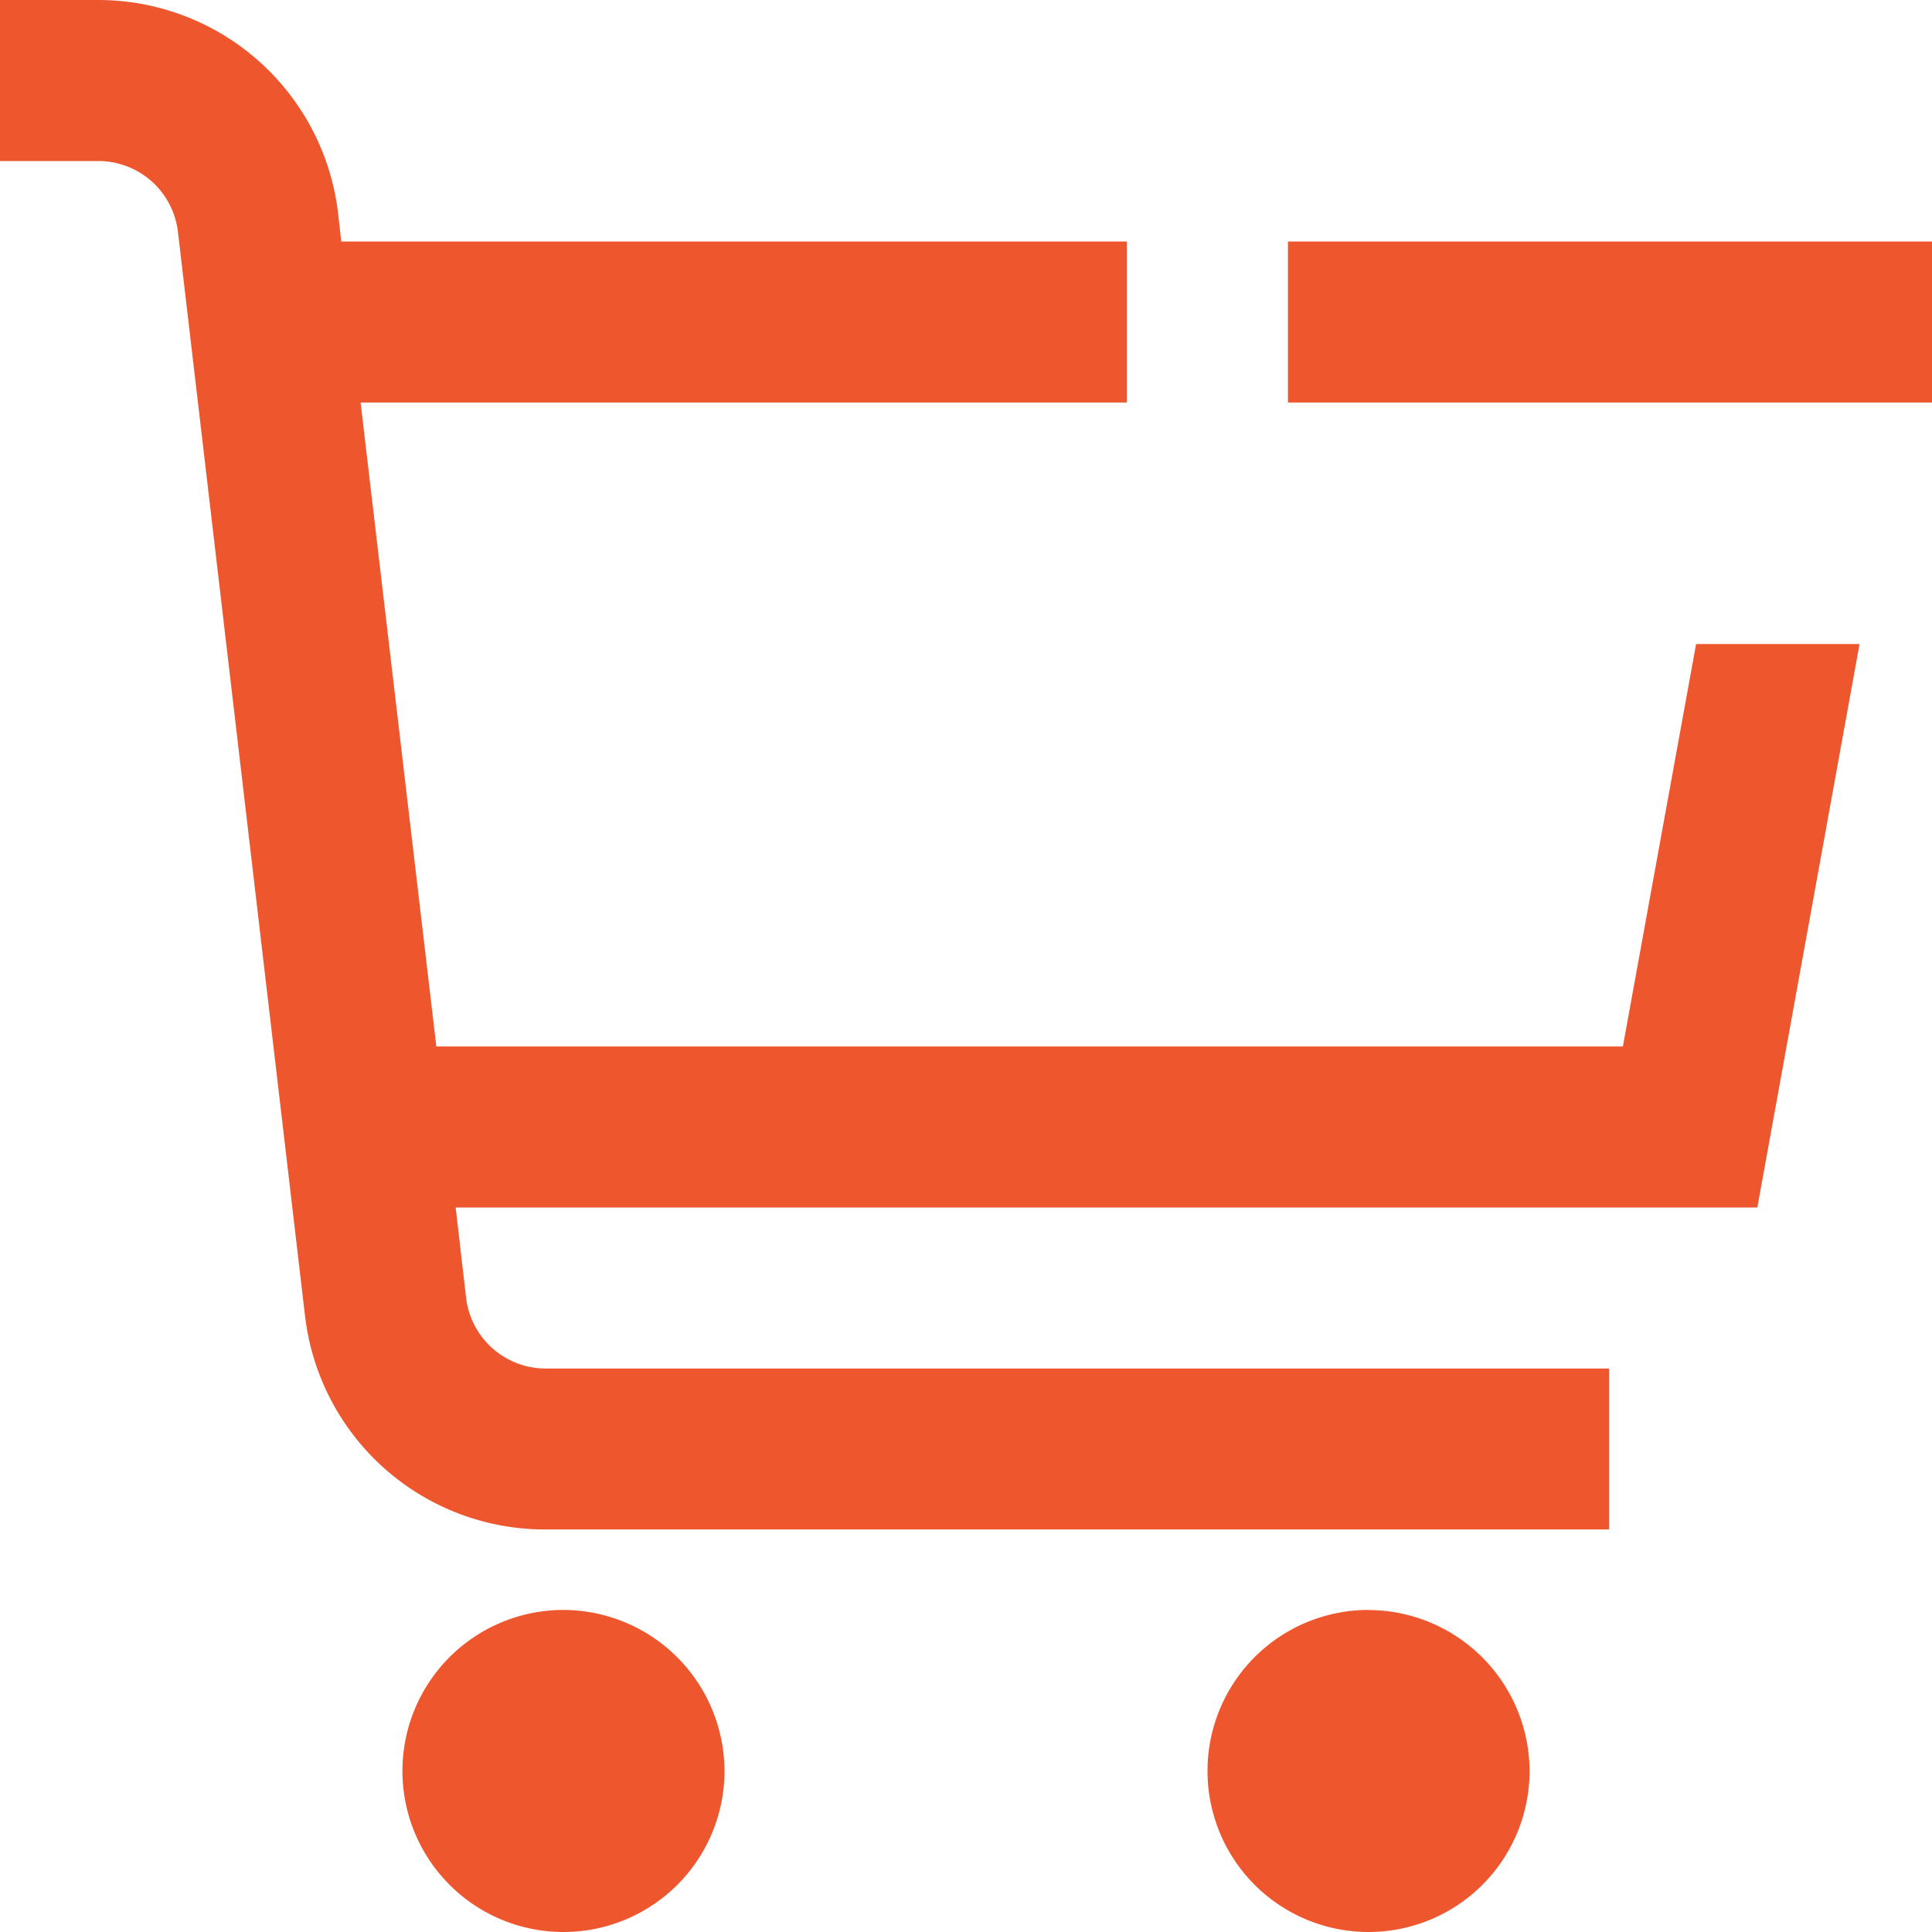 <svg xmlns="http://www.w3.org/2000/svg" width="20" height="20" viewBox="0 0 20 20">
  <path id="cart-minus" d="M7.5,18.333a1.667,1.667,0,1,1-1.667-1.667A1.672,1.672,0,0,1,7.5,18.333Zm6.667-1.667a1.667,1.667,0,1,0,1.667,1.667A1.672,1.672,0,0,0,14.167,16.667ZM13.333,2.5V4.167H20V2.5Zm3.475,8.333H4.517L3.733,4.167h7.933V2.5H3.533L3.5,2.208A2.5,2.5,0,0,0,1.017,0H0V1.667H1.017a.83.83,0,0,1,.825.733L3.158,13.625a2.5,2.5,0,0,0,2.483,2.208H16.658V14.167H5.65a.83.83,0,0,1-.825-.733L4.717,12.5H18.192L19.25,6.667H17.558L16.8,10.833Z" fill="#ee572e"/>
</svg>
